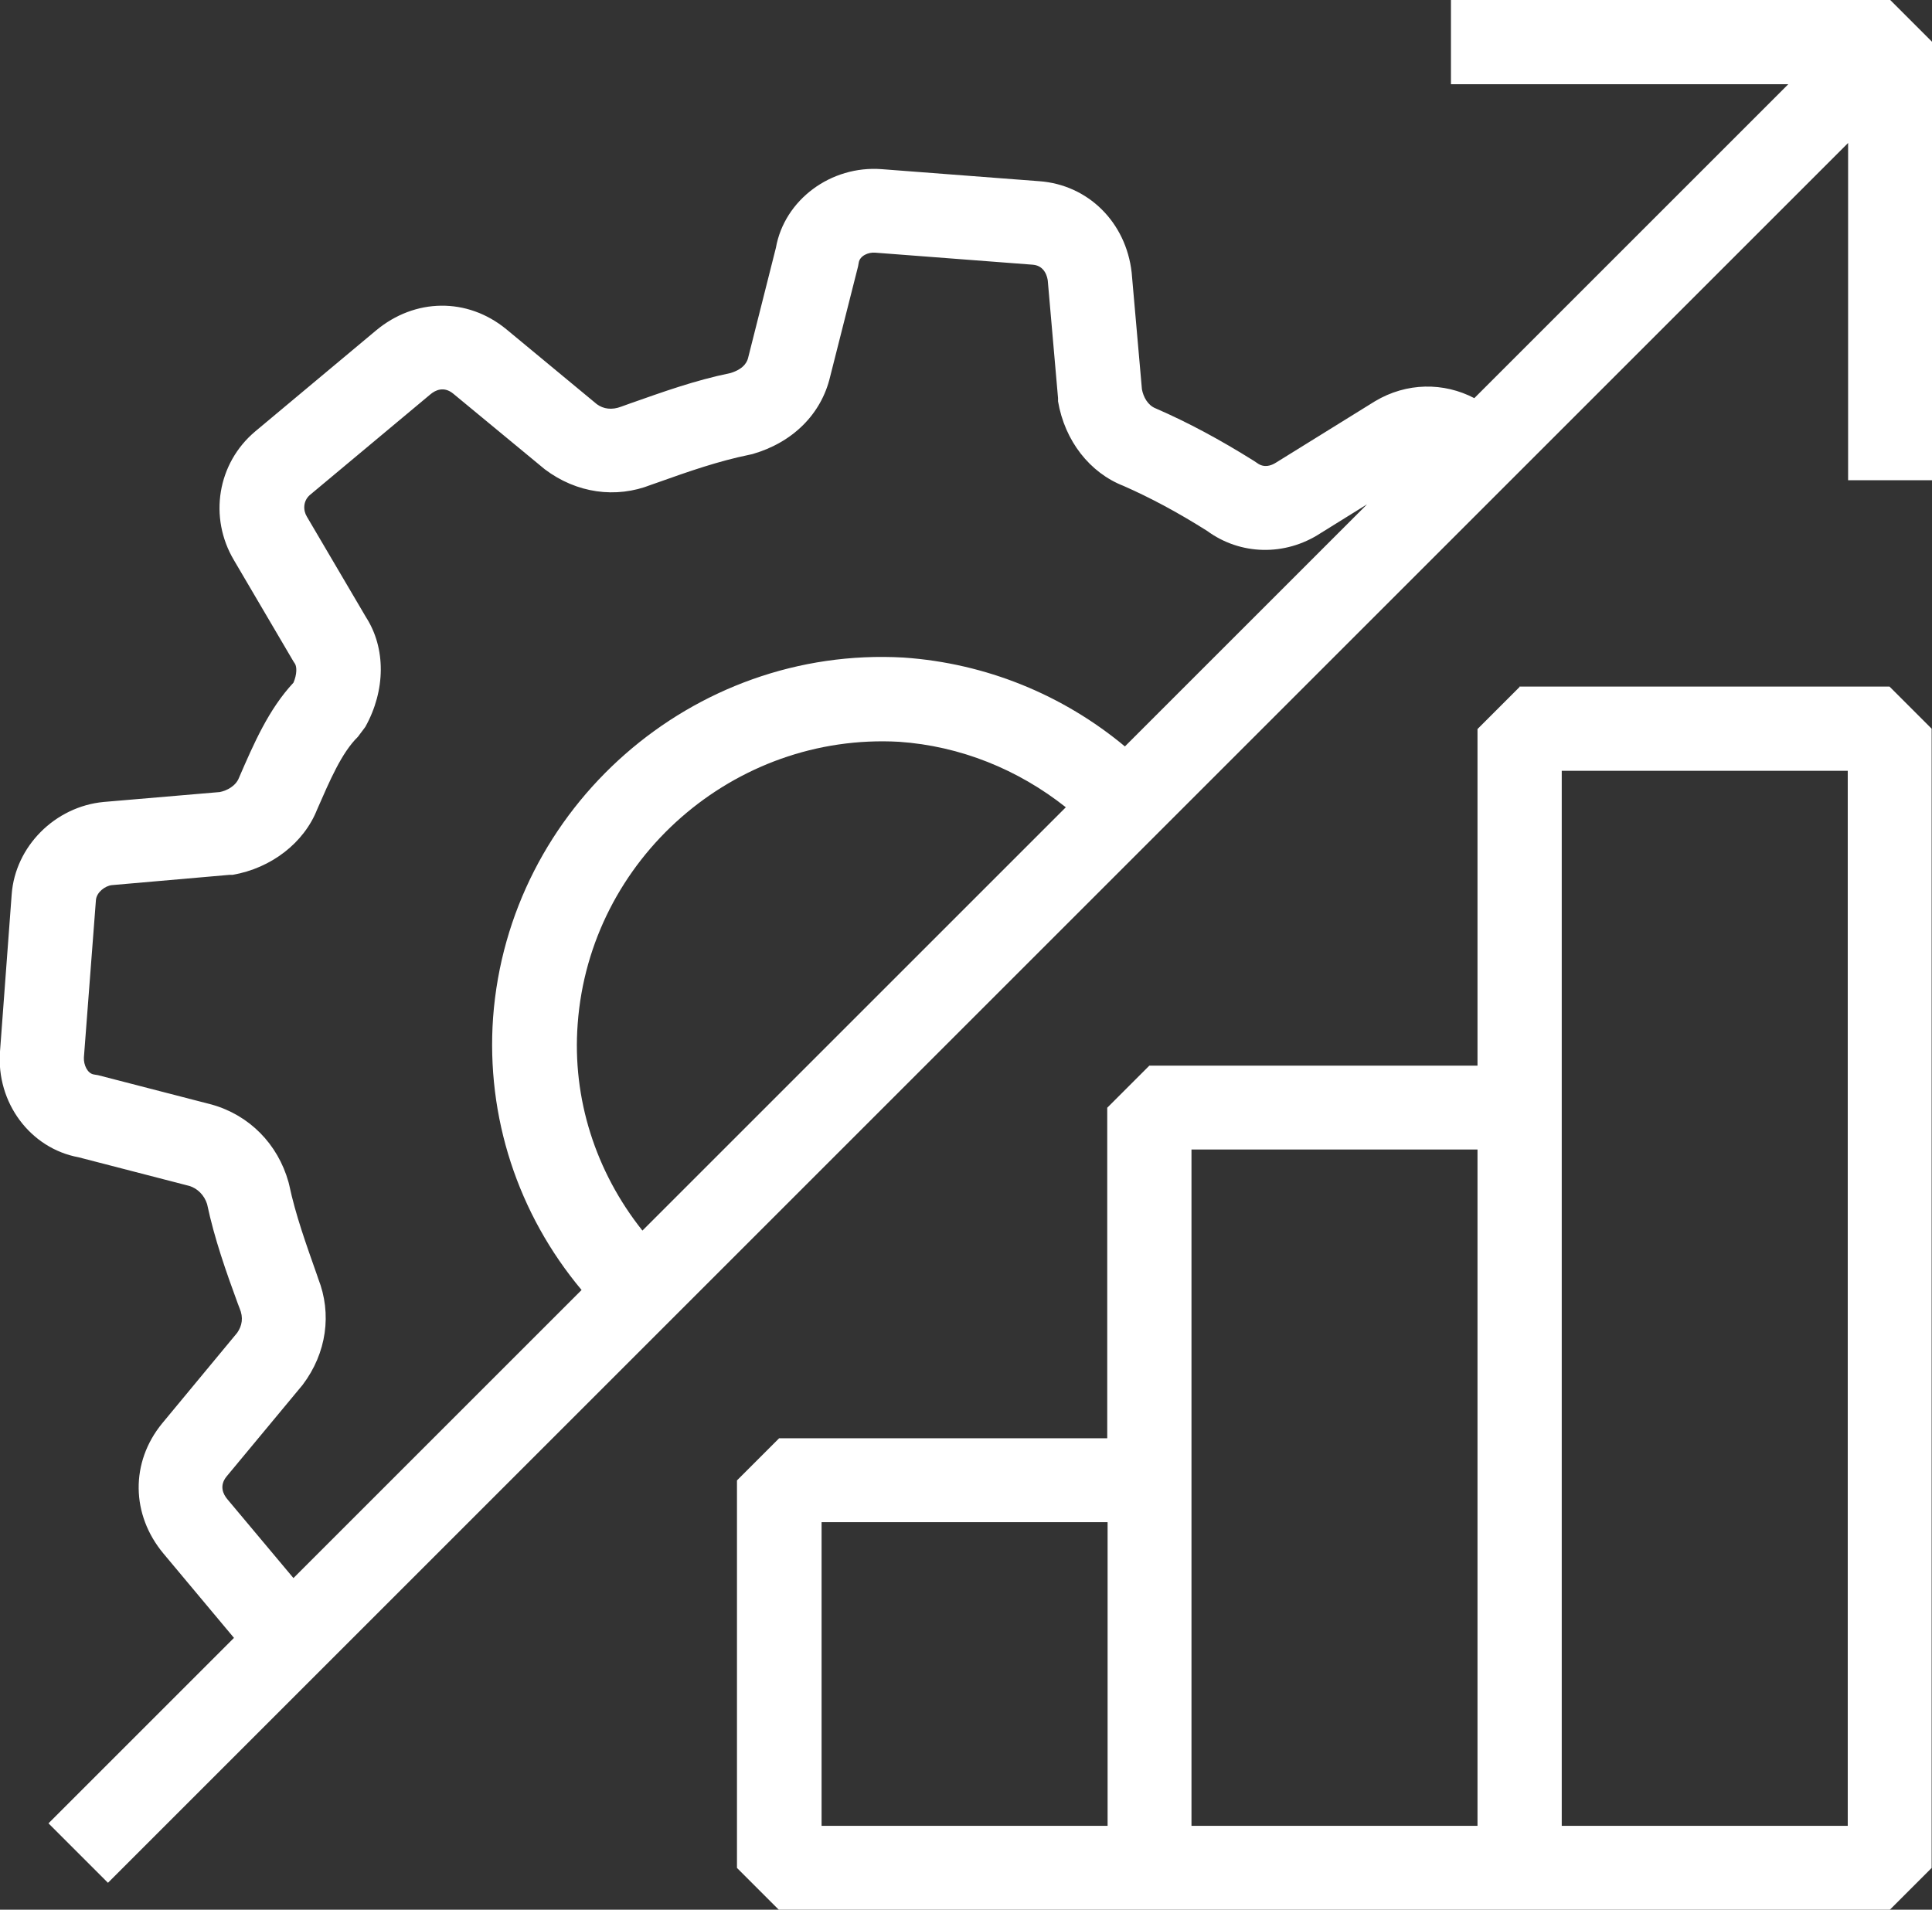 <svg xmlns="http://www.w3.org/2000/svg" id="a" viewBox="0 0 545.8 539.6"><rect x="0" y="0" width="545.8" height="539.6" fill="#333333" stroke="none"/><defs><style>      .st0 {        fill: #fff;      }    </style></defs><path class="st0" d="M429.3,194.1l-11.9,11.9v95.1h-92.7l-11.9,11.9v93.4h-92.7l-11.9,11.9v109.5l11.9,11.9h313.7l11.9-11.9V205.9l-11.9-11.9h-104.6ZM312.9,515.9h-80.8v-85.8h80.8v85.8ZM417.4,515.9h-80.8v-191.1h80.8v191.1h0ZM522,515.9h-80.8V217.8h80.8v298.1Z"></path><path class="st0" d="M533.9,0h-124v23.8h95.3l-88.7,88.7c-8.6-4.5-19.1-4.5-28.1.9l-27.9,17.3c-1.4.9-3.4,1.6-5.4.1l-.9-.6c-9.6-6-18.5-10.8-27.7-14.8-2.3-.9-3.5-3.3-3.9-5.4l-2.9-33c-1.6-14.2-12.3-24.8-26.1-25.8l-44.5-3.4c-14.4-1.1-27.5,8.7-29.9,22.2l-7.8,30.9c-.2.9-.8,3.2-5,4.5-10.2,2.1-19,5.3-28.4,8.6l-2.5.9c-2.6,1-5,.7-6.9-.7l-25.6-21.2c-11-9-25.8-8.8-36.8.4l-34.1,28.5c-10.7,9-13.2,24.3-6,36.4l16.8,28.6.4.6c.6.9.6,3.1-.4,5.4-7,7.5-11.2,17.2-15.4,26.9-.9,2.3-3.4,3.6-5.4,4l-32.8,2.8c-13.8,1.3-25,12.6-26,26.1L0,297.1c-1.1,14.5,8.6,27.4,22.2,29.9l31.3,8.1c2.3.7,4.2,2.6,5,5.1,2.1,9.9,5.4,19.2,8.7,28.2l.5,1.3c1.1,2.6.7,4.9-.7,6.9l-21.2,25.6c-9,11-8.8,25.8.4,36.8l19.9,23.8-52.4,52.4,16.8,16.8,60.1-60.1,98.8-98.8,137.3-137.3h0l99.1-99.1,96.3-96.3v95.3h23.8V11.9l-11.9-11.9h0ZM181.4,347.6c-13.1-16.5-19.8-37.2-18.2-58.3,3.4-46.6,44.2-82.3,90.8-79.7,17.3,1.2,33.6,7.8,47.1,18.5l-119.6,119.6h0ZM317.9,211c-17.6-14.7-39.4-23.6-62.6-25.2-59.6-3.4-111.6,42.3-116,101.7h0c-2,28.1,7,55.5,25,77l-81.4,81.4-18.6-22.2c-1.3-1.5-2.4-3.9-.3-6.5l21.5-25.9c6.8-9,8.3-20.1,4.4-30l-.3-.9c-3.1-8.8-6.1-17.1-7.9-25.6l-.2-.8c-3-10.7-11-18.9-21.7-21.9l-32.1-8.3-1.2-.2c-1.8-.3-2.9-2.7-2.8-4.8l3.4-44.5c.2-2.2,2.6-4,4.5-4.2l33.2-2.9h.9c11-1.9,20.2-9.1,23.9-18.5,3.6-8.2,6.9-16,11.5-20.5l2.1-2.8c5.8-10.4,5.8-22.3.2-31l-16.7-28.4c-1.1-1.8-1.1-4.4.8-6.1l34-28.4c1.5-1.3,3.9-2.4,6.5-.3l25.9,21.4c9,6.8,20.1,8.3,30,4.4l2-.7c8.7-3.1,17-6,25.8-7.8l.9-.2c11.4-3.3,19.4-11.3,21.9-21.8l7.9-31.2.2-1.1c.3-1.9,2.7-3,4.7-2.8l44.5,3.4c3.5.3,4.1,3.7,4.2,4.5l2.9,33.2v.9c1.9,11.2,9,20.2,18.5,23.9,7.5,3.3,15.2,7.4,23.6,12.7,9.4,6.9,22,7.2,32,.7l13.2-8.2-68.6,68.6h0Z"></path></svg>